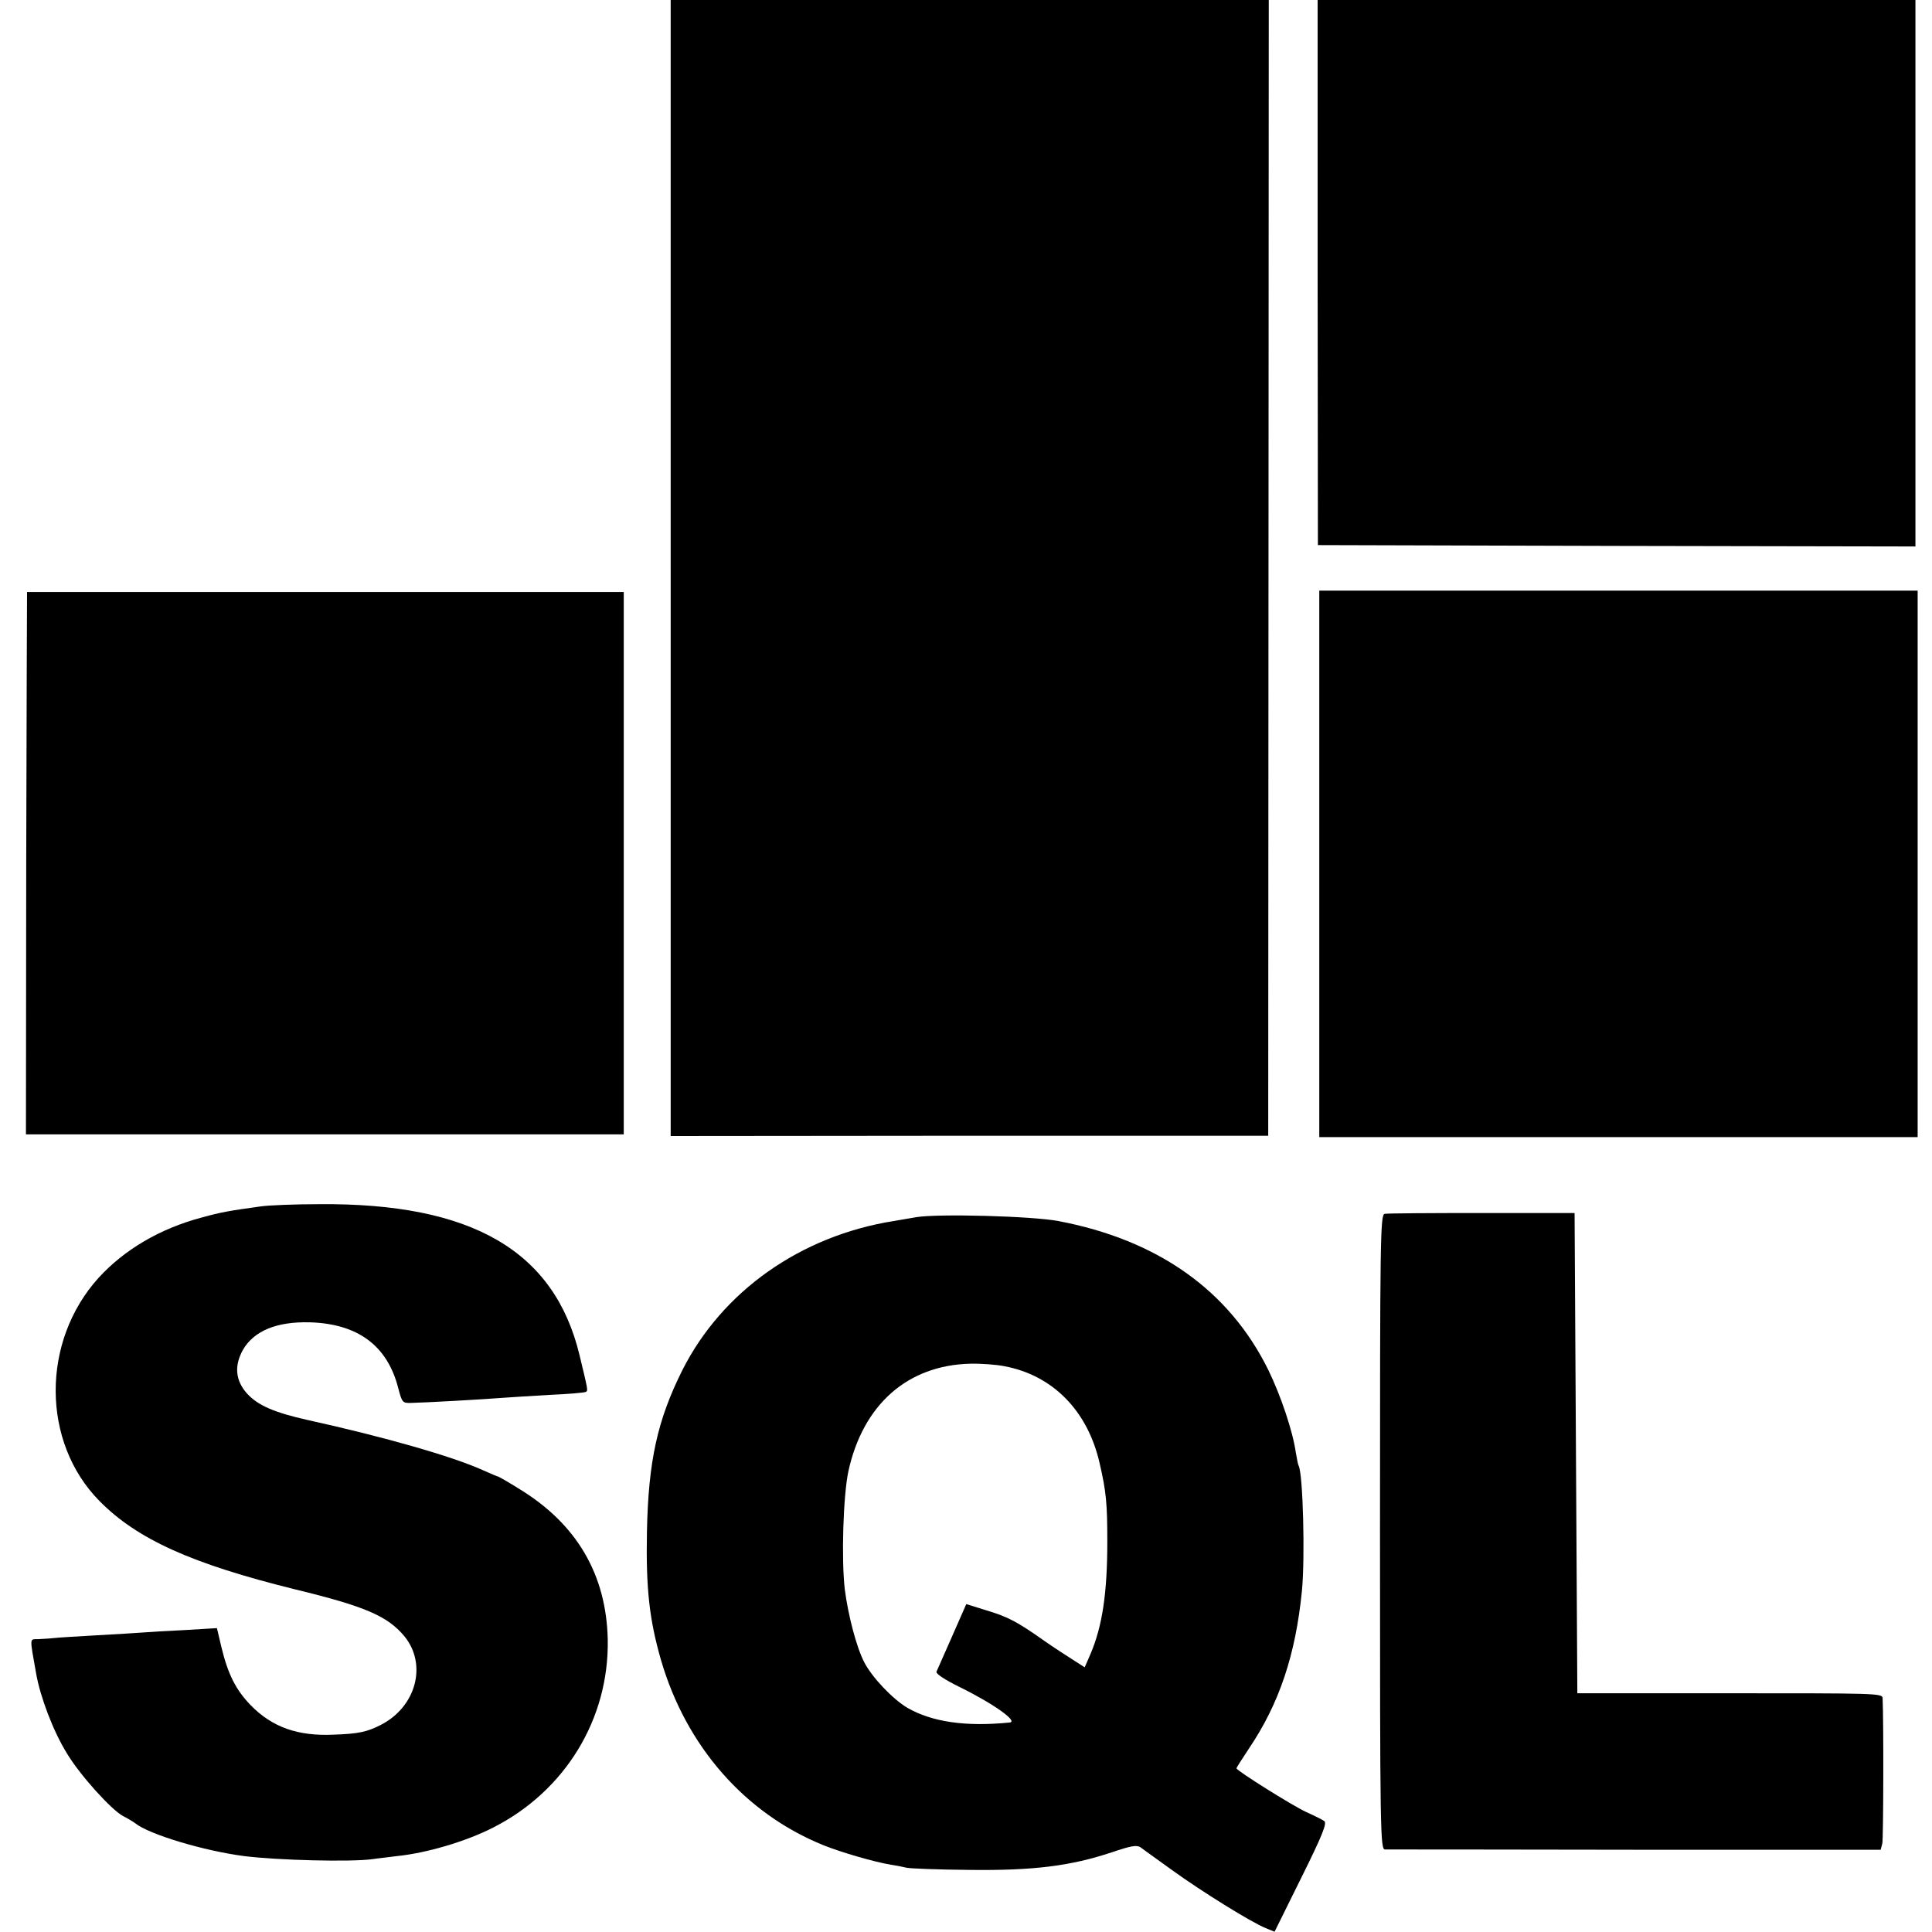 <?xml version="1.0" standalone="no"?>
<!DOCTYPE svg PUBLIC "-//W3C//DTD SVG 20010904//EN"
 "http://www.w3.org/TR/2001/REC-SVG-20010904/DTD/svg10.dtd">
<svg version="1.0" xmlns="http://www.w3.org/2000/svg"
 width="700pt" height="700pt" viewBox="0 0 700 700"
 preserveAspectRatio="xMidYMid meet">
<g transform="translate(0,700) scale(0.1,-0.1)"
fill="#000000" stroke="none">
<path d="M2430 4942 l0 -2058 1083 1 1082 0 1 2058 1 2057 -1084 0 -1083 0 0
-2058z"/>
<path d="M4774 6013 l1 -988 1083 -3 1082 -2 0 990 0 990 -1083 0 -1083 0 0
-987z"/>
<path d="M98 4855 c0 0 -2 -442 -3 -982 l-1 -983 1083 0 1083 0 0 983 0 982
-1080 0 c-594 0 -1081 0 -1082 0z"/>
<path d="M4780 3870 l0 -990 1084 0 1084 0 0 990 0 990 -1084 0 -1084 0 0
-990z"/>
<path d="M945 2629 c-116 -16 -144 -21 -213 -40 -152 -40 -282 -117 -375 -219
-208 -230 -207 -595 3 -808 137 -139 334 -228 711 -321 251 -61 332 -96 393
-168 85 -102 45 -257 -85 -323 -49 -25 -80 -32 -170 -35 -130 -6 -223 27 -301
107 -53 55 -82 111 -106 211 l-16 68 -116 -7 c-63 -3 -133 -7 -155 -9 -22 -2
-96 -6 -165 -10 -69 -4 -138 -8 -155 -10 -16 -2 -42 -3 -58 -4 -30 -1 -30 10
-6 -125 15 -85 62 -209 111 -288 47 -79 162 -206 204 -228 16 -8 36 -20 44
-26 49 -40 248 -100 395 -119 118 -15 386 -22 465 -11 19 3 59 7 88 11 108 11
250 53 348 103 261 132 421 393 416 681 -5 236 -112 419 -320 546 -40 25 -75
45 -77 45 -2 0 -28 11 -57 24 -109 49 -352 119 -633 181 -121 27 -181 53 -220
96 -42 47 -47 100 -15 158 40 69 122 103 242 100 175 -5 282 -85 321 -239 14
-52 15 -54 48 -53 48 1 264 13 324 18 28 2 106 7 175 11 69 3 128 8 133 11 8
5 7 7 -23 132 -91 379 -390 553 -945 548 -88 0 -182 -4 -210 -8z"/>
<path d="M5017 2602 c-16 -3 -17 -85 -17 -1153 0 -1087 1 -1149 18 -1150 9 0
417 0 907 -1 l889 0 6 23 c4 19 5 443 1 527 -1 17 -31 17 -553 17 l-553 0 -5
870 -5 870 -336 0 c-184 0 -343 -1 -352 -3z"/>
<path d="M3320 2590 c-25 -4 -62 -11 -82 -14 -338 -54 -622 -255 -766 -541
-90 -180 -123 -329 -128 -585 -4 -207 9 -319 51 -465 91 -312 304 -555 587
-670 64 -26 188 -62 245 -71 20 -3 45 -8 57 -11 11 -3 113 -7 226 -8 234 -3
369 14 519 64 68 23 89 27 103 18 9 -7 61 -44 115 -83 105 -76 285 -188 339
-210 l32 -13 97 196 c76 153 94 198 83 205 -7 5 -37 20 -66 33 -50 23 -252
150 -252 158 0 3 21 35 46 73 109 162 168 338 191 569 12 121 4 427 -12 455
-2 3 -6 24 -10 47 -11 78 -55 208 -100 300 -142 288 -401 471 -761 539 -96 18
-434 27 -514 14z m319 -540 c176 -33 302 -162 345 -351 24 -103 28 -147 28
-284 0 -187 -18 -307 -61 -408 l-21 -48 -42 27 c-24 15 -70 45 -103 68 -99 70
-133 88 -210 111 l-74 23 -51 -116 c-29 -65 -54 -122 -57 -129 -3 -7 30 -29
85 -56 122 -60 213 -125 180 -128 -159 -16 -281 2 -370 53 -54 32 -129 111
-157 166 -28 54 -58 170 -70 262 -13 110 -6 342 13 430 53 241 214 383 440
389 39 1 95 -3 125 -9z"/>
</g>
</svg>
